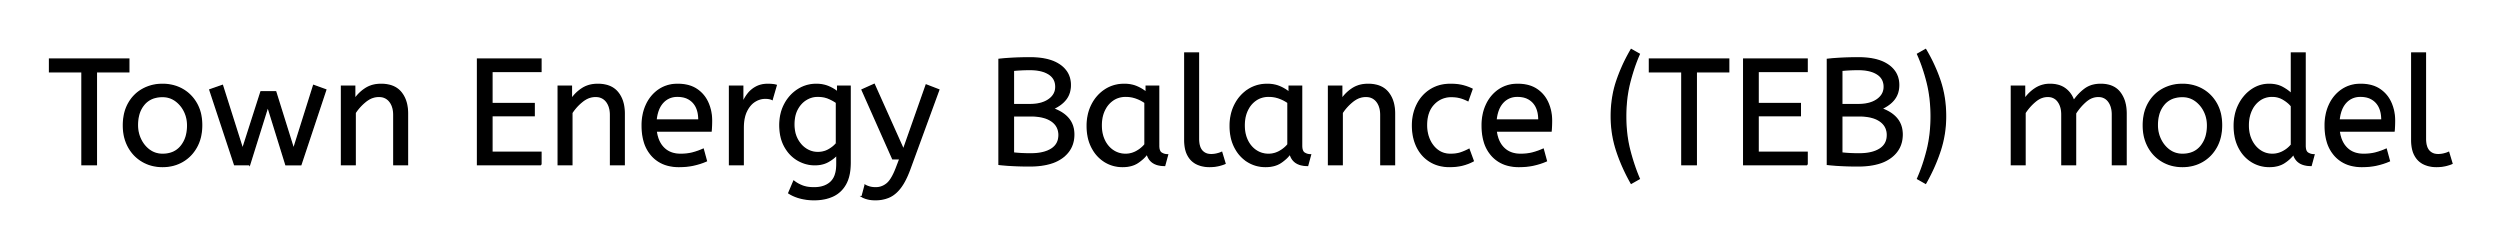 <svg xmlns="http://www.w3.org/2000/svg" role="img" viewBox="-32.88 -32.88 1657.76 163.76"><title>teb logo</title><path d="M1309.9 76.3h-9v-52h8.7V33q2.8-4.2 7.1-7.05a17.205 17.205 0 0 1 9.202-2.841 20.858 20.858 0 0 1 .598-.009 20.994 20.994 0 0 1 4.417.44q2.986.642 5.268 2.223a13.128 13.128 0 0 1 .465.337 15.751 15.751 0 0 1 5.448 7.689 19.154 19.154 0 0 1 .102.311q3.1-4.6 7.35-7.8a15.669 15.669 0 0 1 6.791-2.884 21.446 21.446 0 0 1 3.759-.316 21.437 21.437 0 0 1 4.888.522q3.586.84 6.075 3.029a12.994 12.994 0 0 1 1.687 1.799 18.992 18.992 0 0 1 3.411 7.272q.739 3.05.739 6.678v33.9h-9V43.1a19.042 19.042 0 0 0-.337-3.689q-.436-2.206-1.435-3.95a10.982 10.982 0 0 0-.728-1.111 7.974 7.974 0 0 0-5.813-3.296A10.678 10.678 0 0 0 1358.5 31a11.926 11.926 0 0 0-6.759 2.127 15.996 15.996 0 0 0-1.591 1.223q-3.85 3.35-6.75 7.85v34.1h-9V43.1a19.042 19.042 0 0 0-.337-3.689q-.436-2.206-1.435-3.95a10.982 10.982 0 0 0-.728-1.111 7.974 7.974 0 0 0-5.813-3.296A10.678 10.678 0 0 0 1325 31a12.02 12.02 0 0 0-6.319 1.828 16.244 16.244 0 0 0-1.981 1.422q-3.9 3.25-6.8 7.65v34.4zm-1177.3 0h-9.9l-16.4-49.6 8.3-2.9L128 66.1 140.2 28h9.7l11.9 38.1 13.3-42.3 8 2.9-16.5 49.6h-9.9l-12-38.7-12.1 38.7zm193.2 0h-42v-70h42v8.2h-32.5v21.3h28v8h-28v24.3h32.5v8.2zm839.6 0h-42v-70h42v8.2h-32.5v21.3h28v8h-28v24.3h32.5v8.2zM538.8 97.5l2-7.5a9.908 9.908 0 0 0 1.165.574q.822.345 1.835.626a13.514 13.514 0 0 0 2.279.417 17.358 17.358 0 0 0 1.721.083q4.2 0 7.5-2.7a12.003 12.003 0 0 0 1.933-2.061q1.748-2.311 3.408-6.164a58.58 58.58 0 0 0 .959-2.375l2.3-6h-4.8l-20.3-45.7 8-3.6 19.4 43.3 15.1-42.9 8.3 3.2-19.1 52.2a71.728 71.728 0 0 1-2.053 5.086q-1.102 2.44-2.269 4.428A30.86 30.86 0 0 1 564.2 91.4a24.268 24.268 0 0 1-2.878 3.211q-1.914 1.768-4.017 2.807a14.737 14.737 0 0 1-.605.282q-4.1 1.8-9.1 1.8-3 0-5.25-.6t-3.55-1.4zm-48.6-2.4l3.3-7.8a20.562 20.562 0 0 0 3.817 2.373 24.737 24.737 0 0 0 1.783.777q2.759 1.078 6.559 1.226a31.788 31.788 0 0 0 1.241.024 21.701 21.701 0 0 0 4.521-.443q2.901-.618 5.101-2.098a12.576 12.576 0 0 0 1.528-1.209 11.352 11.352 0 0 0 2.907-4.493Q522.1 80.356 522.1 76v-6.4q-2 2.4-5.75 4.55t-8.95 2.15q-5.9 0-11.2-3.05a22.236 22.236 0 0 1-7.292-6.838A27.437 27.437 0 0 1 487.6 64.3a25.181 25.181 0 0 1-2.713-7.624 35.033 35.033 0 0 1-.587-6.576 32.06 32.06 0 0 1 .917-7.808 26.682 26.682 0 0 1 2.333-6.092 25.706 25.706 0 0 1 6.064-7.622A24.448 24.448 0 0 1 496.3 26.6q5.5-3.5 12.1-3.5a22.366 22.366 0 0 1 4.82.501 18.715 18.715 0 0 1 3.18.999 25.705 25.705 0 0 1 3.828 1.968A20.998 20.998 0 0 1 522.6 28.3v-4h8.2v50.8q0 8.6-3 14t-8.35 7.9a25.811 25.811 0 0 1-6.604 2.021 35.243 35.243 0 0 1-5.946.479q-4.6 0-8.95-1.1a27.232 27.232 0 0 1-5.3-1.917 23.518 23.518 0 0 1-2.45-1.383zM202.6 76.3h-9v-52h8.7V33q2.8-4.2 7.15-7.05a17.316 17.316 0 0 1 7.106-2.625 22.629 22.629 0 0 1 3.244-.225 23.225 23.225 0 0 1 5.065.518q5.094 1.138 8.085 4.782 4.125 5.026 4.338 13.109a33.764 33.764 0 0 1 .012.891v33.9h-9V43.4a19.265 19.265 0 0 0-.342-3.741q-.439-2.214-1.439-3.962a10.966 10.966 0 0 0-.869-1.297 8.579 8.579 0 0 0-6.277-3.353A12.061 12.061 0 0 0 218.3 31a13.122 13.122 0 0 0-6.849 1.964 17.353 17.353 0 0 0-1.851 1.286q-4.1 3.25-7 7.65v34.4zm143.7 0h-9v-52h8.7V33q2.8-4.2 7.15-7.05a17.316 17.316 0 0 1 7.106-2.625 22.629 22.629 0 0 1 3.244-.225 23.225 23.225 0 0 1 5.065.518q5.094 1.138 8.085 4.782 4.125 5.026 4.338 13.109a33.764 33.764 0 0 1 .012.891v33.9h-9V43.4a19.265 19.265 0 0 0-.342-3.741q-.439-2.214-1.439-3.962a10.966 10.966 0 0 0-.869-1.297 8.579 8.579 0 0 0-6.277-3.353A12.061 12.061 0 0 0 362 31a13.122 13.122 0 0 0-6.849 1.964 17.353 17.353 0 0 0-1.851 1.286q-4.1 3.25-7 7.65v34.4zm510.8 0h-9v-52h8.7V33q2.8-4.2 7.15-7.05a17.316 17.316 0 0 1 7.106-2.625 22.629 22.629 0 0 1 3.244-.225 23.225 23.225 0 0 1 5.065.518q5.094 1.138 8.085 4.782 4.125 5.026 4.338 13.109a33.764 33.764 0 0 1 .012.891v33.9h-9V43.4a19.265 19.265 0 0 0-.342-3.741q-.439-2.214-1.439-3.962a10.966 10.966 0 0 0-.869-1.297 8.579 8.579 0 0 0-6.277-3.353A12.061 12.061 0 0 0 872.8 31a13.122 13.122 0 0 0-6.849 1.964 17.353 17.353 0 0 0-1.851 1.286q-4.1 3.25-7 7.65v34.4zM31 76.3h-9.5V14.7H0V6.3h52.5v8.4H31v61.6zm1060.9 0h-9.5V14.7h-21.5V6.3h52.5v8.4h-21.5v61.6zm394.7-46.8V2.3h9v61.4a12.15 12.15 0 0 0 .102 1.636q.332 2.434 1.748 3.314 1.85 1.15 4.05 1.15l-1.9 7q-9.5 0-11.6-7.6-2.2 3.1-6.15 5.7t-9.95 2.6q-6.4 0-11.7-3.3a22.692 22.692 0 0 1-7.538-7.791 27.622 27.622 0 0 1-.862-1.559 27.533 27.533 0 0 1-2.588-7.942 37.221 37.221 0 0 1-.512-6.308 33.94 33.94 0 0 1 .889-7.914 27.963 27.963 0 0 1 2.261-6.186 27.291 27.291 0 0 1 4.619-6.591 24.186 24.186 0 0 1 3.781-3.209q5.25-3.6 11.55-3.6a21.642 21.642 0 0 1 4.272.402 15.942 15.942 0 0 1 4.678 1.698 34.343 34.343 0 0 1 2.58 1.589q1.224.835 2.195 1.685a16.59 16.59 0 0 1 1.075 1.026zm-857 46.6V6.5a100.907 100.907 0 0 1 1.856-.194q2.897-.277 6.72-.499a270.552 270.552 0 0 1 .124-.007 168.416 168.416 0 0 1 4.837-.205q2.471-.071 5.208-.089A285.352 285.352 0 0 1 650.2 5.5q8.4 0 14.259 2.089a22.604 22.604 0 0 1 5.441 2.761 16.711 16.711 0 0 1 4.563 4.657q2.191 3.433 2.328 7.894a19.526 19.526 0 0 1 .009.599 17.052 17.052 0 0 1-.627 4.72 13.798 13.798 0 0 1-2.323 4.63q-2.95 3.85-8.55 6.35a30.217 30.217 0 0 1 4.636 2.06q3.476 1.934 5.664 4.59 3.5 4.25 3.5 10.45 0 9.315-7.21 14.928a22.979 22.979 0 0 1-.29.222 24.681 24.681 0 0 1-7.377 3.71q-6.044 1.94-14.423 1.94a221.836 221.836 0 0 1-8.08-.142 187.566 187.566 0 0 1-3.47-.158 227.449 227.449 0 0 1-2.584-.156q-2.807-.187-4.871-.406a65.535 65.535 0 0 1-1.195-.138zm549.3 0V6.5a100.907 100.907 0 0 1 1.856-.194q2.897-.277 6.72-.499a270.552 270.552 0 0 1 .124-.007 168.416 168.416 0 0 1 4.837-.205q2.471-.071 5.208-.089a285.352 285.352 0 0 1 1.855-.006q8.4 0 14.259 2.089a22.604 22.604 0 0 1 5.441 2.761 16.711 16.711 0 0 1 4.563 4.657q2.191 3.433 2.328 7.894a19.526 19.526 0 0 1 .009.599 17.052 17.052 0 0 1-.627 4.72 13.798 13.798 0 0 1-2.323 4.63q-2.95 3.85-8.55 6.35a30.217 30.217 0 0 1 4.636 2.06q3.477 1.934 5.664 4.59 3.5 4.25 3.5 10.45 0 9.315-7.21 14.928a22.979 22.979 0 0 1-.29.222 24.681 24.681 0 0 1-7.377 3.71q-6.044 1.94-14.423 1.94a221.836 221.836 0 0 1-8.08-.142 187.566 187.566 0 0 1-3.47-.158 227.449 227.449 0 0 1-2.584-.156q-2.807-.187-4.871-.406a65.535 65.535 0 0 1-1.195-.138zM438.6 54h-36.4a24.088 24.088 0 0 0 1.139 5.025q1.336 3.813 3.961 6.375 4.2 4.1 11.1 4.1 4.5 0 8.1-.95 3.6-.95 6.9-2.45l2.1 7.7a40.77 40.77 0 0 1-4.335 1.626 51.863 51.863 0 0 1-3.765 1.024 38.914 38.914 0 0 1-5.092.819 52.025 52.025 0 0 1-5.008.231 28.318 28.318 0 0 1-7.746-1.005 21.108 21.108 0 0 1-10.004-6.145 23.521 23.521 0 0 1-5.205-9.54Q393 56.145 393 50.3a35.359 35.359 0 0 1 .833-7.822 28.84 28.84 0 0 1 2.117-6.128 24.642 24.642 0 0 1 5.016-7.082 22.887 22.887 0 0 1 3.234-2.618 21.048 21.048 0 0 1 10.259-3.472 26.205 26.205 0 0 1 2.041-.078q7.5 0 12.45 3.25 4.95 3.25 7.45 8.75a28.185 28.185 0 0 1 2.426 9.864 33.434 33.434 0 0 1 .074 2.236 75.204 75.204 0 0 1-.291 6.697 69.426 69.426 0 0 1-.009.103zm557 0h-36.4a24.088 24.088 0 0 0 1.139 5.025q1.336 3.813 3.961 6.375 4.2 4.1 11.1 4.1 4.5 0 8.1-.95 3.6-.95 6.9-2.45l2.1 7.7a40.77 40.77 0 0 1-4.335 1.626 51.863 51.863 0 0 1-3.765 1.024 38.914 38.914 0 0 1-5.092.819 52.025 52.025 0 0 1-5.008.231 28.318 28.318 0 0 1-7.746-1.005 21.108 21.108 0 0 1-10.004-6.145 23.521 23.521 0 0 1-5.205-9.54Q950 56.145 950 50.3a35.359 35.359 0 0 1 .833-7.822 28.84 28.84 0 0 1 2.117-6.128 24.642 24.642 0 0 1 5.016-7.082 22.887 22.887 0 0 1 3.234-2.618 21.048 21.048 0 0 1 10.259-3.472 26.205 26.205 0 0 1 2.041-.078q7.5 0 12.45 3.25 4.95 3.25 7.45 8.75a28.185 28.185 0 0 1 2.426 9.864 33.434 33.434 0 0 1 .074 2.236 75.204 75.204 0 0 1-.291 6.697 69.426 69.426 0 0 1-.009.103zm559 0h-36.4a24.088 24.088 0 0 0 1.139 5.025q1.336 3.813 3.961 6.375 4.2 4.1 11.1 4.1 4.5 0 8.1-.95 3.6-.95 6.9-2.45l2.1 7.7a40.77 40.77 0 0 1-4.335 1.626 51.863 51.863 0 0 1-3.765 1.024 38.914 38.914 0 0 1-5.092.819 52.025 52.025 0 0 1-5.008.231 28.318 28.318 0 0 1-7.746-1.005 21.108 21.108 0 0 1-10.004-6.145 23.521 23.521 0 0 1-5.205-9.54Q1509 56.145 1509 50.3a35.359 35.359 0 0 1 .833-7.822 28.84 28.84 0 0 1 2.117-6.128 24.642 24.642 0 0 1 5.016-7.082 22.887 22.887 0 0 1 3.234-2.618 21.048 21.048 0 0 1 10.259-3.472 26.205 26.205 0 0 1 2.041-.078q7.5 0 12.45 3.25 4.95 3.25 7.45 8.75a28.185 28.185 0 0 1 2.426 9.864 33.434 33.434 0 0 1 .074 2.236 75.204 75.204 0 0 1-.291 6.697 69.426 69.426 0 0 1-.009.103zM943.2 26.2l-2.7 7.6a30.422 30.422 0 0 0-2.904-1.276 23.42 23.42 0 0 0-2.446-.774 20.543 20.543 0 0 0-3.043-.526 26.355 26.355 0 0 0-2.607-.124 15.889 15.889 0 0 0-7.253 1.643 16.132 16.132 0 0 0-4.497 3.407Q913 41.2 913 50.1a25.192 25.192 0 0 0 .705 6.06A21.45 21.45 0 0 0 915 59.9a18.564 18.564 0 0 0 2.91 4.577 16.275 16.275 0 0 0 2.64 2.423q3.55 2.6 8.35 2.6 3.165 0 5.568-.59a15.08 15.08 0 0 0 .932-.26q2.689-.847 5.776-2.438a49.095 49.095 0 0 0 .024-.012l2.8 7.6q-3.1 1.7-6.95 2.7-3.85 1-8.75 1a26.803 26.803 0 0 1-7.039-.89 22.074 22.074 0 0 1-5.911-2.56q-5.55-3.45-8.55-9.6-3-6.15-3-14.15 0-7.5 3.05-13.7 3.05-6.2 8.75-9.85a23.067 23.067 0 0 1 9.668-3.421A29.608 29.608 0 0 1 929 23.1q4.4 0 7.75.8 3.35.8 6.45 2.3zm-216 2.3v-4.2h8.2v39.4a12.15 12.15 0 0 0 .102 1.636q.332 2.434 1.748 3.314 1.85 1.15 4.05 1.15l-1.9 7a17.722 17.722 0 0 1-4.265-.472q-5.637-1.4-7.232-6.948a13.59 13.59 0 0 1-.103-.38 21.307 21.307 0 0 1-3.11 3.426 28.498 28.498 0 0 1-3.14 2.424q-3.95 2.65-10.05 2.65-6.5 0-11.8-3.3a22.947 22.947 0 0 1-7.413-7.527 27.923 27.923 0 0 1-1.037-1.823 27.228 27.228 0 0 1-2.63-7.942 36.644 36.644 0 0 1-.52-6.308 33.142 33.142 0 0 1 .997-8.269 27.968 27.968 0 0 1 2.153-5.731q3.15-6.2 8.7-9.85a22.297 22.297 0 0 1 11.195-3.606 27.388 27.388 0 0 1 1.555-.044 22.584 22.584 0 0 1 4.794.49 18.703 18.703 0 0 1 3.356 1.06 26.002 26.002 0 0 1 4.287 2.294A22.103 22.103 0 0 1 727.2 28.5zm94.8 0v-4.2h8.2v39.4a12.15 12.15 0 0 0 .102 1.636q.332 2.434 1.748 3.314 1.85 1.15 4.05 1.15l-1.9 7a17.722 17.722 0 0 1-4.265-.472q-5.637-1.4-7.232-6.948a13.59 13.59 0 0 1-.103-.38 21.307 21.307 0 0 1-3.11 3.426 28.498 28.498 0 0 1-3.14 2.424q-3.95 2.65-10.05 2.65-6.5 0-11.8-3.3a22.947 22.947 0 0 1-7.413-7.527 27.923 27.923 0 0 1-1.037-1.823 27.228 27.228 0 0 1-2.63-7.942 36.644 36.644 0 0 1-.52-6.308 33.142 33.142 0 0 1 .997-8.269 27.968 27.968 0 0 1 2.153-5.731q3.15-6.2 8.7-9.85a22.297 22.297 0 0 1 11.195-3.606 27.388 27.388 0 0 1 1.555-.044 22.584 22.584 0 0 1 4.794.49 18.703 18.703 0 0 1 3.356 1.06 26.002 26.002 0 0 1 4.287 2.294A22.103 22.103 0 0 1 822 28.5zM752.8 60V2.3h9v56.8a20.644 20.644 0 0 0 .188 2.888q.462 3.264 2.062 5.112a7.363 7.363 0 0 0 4.584 2.476 10.724 10.724 0 0 0 1.666.124q1.9 0 3.75-.45a22.192 22.192 0 0 0 1.463-.406q.935-.297 1.687-.644l2.2 7.3q-1.399.622-3.312 1.123a34.978 34.978 0 0 1-1.138.277 23.816 23.816 0 0 1-3.155.485 30.514 30.514 0 0 1-2.695.115 20.862 20.862 0 0 1-4.89-.554 17.544 17.544 0 0 1-3.41-1.196 12.683 12.683 0 0 1-5.325-4.765 15.856 15.856 0 0 1-.525-.885q-1.734-3.146-2.07-7.788A32.105 32.105 0 0 1 752.8 60zm813.6 0V2.3h9v56.8a20.644 20.644 0 0 0 .188 2.888q.462 3.264 2.062 5.112a7.363 7.363 0 0 0 4.584 2.476 10.724 10.724 0 0 0 1.666.124q1.9 0 3.75-.45a22.192 22.192 0 0 0 1.463-.406q.935-.297 1.687-.644l2.2 7.3q-1.399.622-3.312 1.123a34.978 34.978 0 0 1-1.138.277 23.816 23.816 0 0 1-3.155.485 30.514 30.514 0 0 1-2.695.115 20.862 20.862 0 0 1-4.89-.554 17.544 17.544 0 0 1-3.41-1.196 12.683 12.683 0 0 1-5.325-4.765 15.856 15.856 0 0 1-.525-.885q-1.734-3.146-2.07-7.788a32.105 32.105 0 0 1-.08-2.312zM1244 88.6l-5.3-3a111.545 111.545 0 0 0 4.565-12.324 134.237 134.237 0 0 0 1.835-6.576q2.6-10.3 2.6-22.4 0-12.2-2.6-22.55a122.52 122.52 0 0 0-3.305-11.027A98.342 98.342 0 0 0 1238.7 3l5.3-3a111.292 111.292 0 0 1 7.781 15.834 98.646 98.646 0 0 1 1.919 5.316 70.555 70.555 0 0 1 3.253 16.64 84.329 84.329 0 0 1 .247 6.51q0 11.6-3.5 22.45a114.165 114.165 0 0 1-6.597 16.017A133.752 133.752 0 0 1 1244 88.6zm-189.9-3l-5.3 3a124.832 124.832 0 0 1-7.249-15.054 107.39 107.39 0 0 1-2.451-6.796q-3.5-10.85-3.5-22.45a77.295 77.295 0 0 1 1.457-15.256 66.167 66.167 0 0 1 2.093-7.894 111.156 111.156 0 0 1 7.452-17.207A125.985 125.985 0 0 1 1048.8 0l5.3 3a110.263 110.263 0 0 0-4.024 10.662 138.588 138.588 0 0 0-2.326 8.088 84.742 84.742 0 0 0-2.337 14.381 104.028 104.028 0 0 0-.313 8.169q0 12.1 2.65 22.4a139.071 139.071 0 0 0 3.723 12.211 114.867 114.867 0 0 0 2.627 6.689zm-594.2-9.3h-9v-52h8.7v11.3q1.3-3.3 3.5-6.15 2.2-2.85 5.5-4.6a14.817 14.817 0 0 1 4.68-1.524 19.459 19.459 0 0 1 3.02-.226q1.5 0 3 .15a18.972 18.972 0 0 1 1.055.134q.5.078.927.178a8.817 8.817 0 0 1 .518.138l-2.7 9.3a9.763 9.763 0 0 0-2.145-.612q-1.096-.188-2.355-.188a12.958 12.958 0 0 0-6.63 1.846 15.609 15.609 0 0 0-.42.254q-3.328 2.086-5.472 6.442a22.927 22.927 0 0 0-.028.058q-1.763 3.607-2.08 8.828A39.09 39.09 0 0 0 459.9 52v24.3zM61.6 74.05a24.559 24.559 0 0 0 4.598 2.09q4.055 1.36 8.702 1.36 7.4 0 13.25-3.4t9.25-9.55a26.255 26.255 0 0 0 2.653-7.141 34.184 34.184 0 0 0 .747-7.309 34.542 34.542 0 0 0-.485-5.909 25.795 25.795 0 0 0-2.965-8.441q-3.45-6.05-9.3-9.35a24.848 24.848 0 0 0-4.641-2.027A27.738 27.738 0 0 0 74.9 23.1a31.325 31.325 0 0 0-1.58.039A26.169 26.169 0 0 0 61.7 26.4q-5.9 3.3-9.3 9.4a26.023 26.023 0 0 0-2.749 7.59A35.006 35.006 0 0 0 49 50.3a34.82 34.82 0 0 0 .265 4.354 27.451 27.451 0 0 0 3.085 9.796q3.35 6.15 9.25 9.6zm1339.4 0a24.559 24.559 0 0 0 4.598 2.09q4.055 1.36 8.702 1.36 7.4 0 13.25-3.4t9.25-9.55a26.255 26.255 0 0 0 2.653-7.141 34.184 34.184 0 0 0 .747-7.309 34.542 34.542 0 0 0-.485-5.909 25.795 25.795 0 0 0-2.965-8.441q-3.45-6.05-9.3-9.35a24.848 24.848 0 0 0-4.641-2.027 27.738 27.738 0 0 0-8.509-1.273 31.325 31.325 0 0 0-1.58.039 26.169 26.169 0 0 0-11.62 3.261q-5.9 3.3-9.3 9.4a26.023 26.023 0 0 0-2.749 7.59 35.006 35.006 0 0 0-.651 6.91 34.82 34.82 0 0 0 .265 4.354 27.451 27.451 0 0 0 3.085 9.796q3.35 6.15 9.25 9.6zM74.9 69.5q7.9 0 12.3-5.35a18.802 18.802 0 0 0 3.819-8.09 27.105 27.105 0 0 0 .581-5.76q0-5.2-2.2-9.55a19.198 19.198 0 0 0-4.172-5.569 18.17 18.17 0 0 0-1.778-1.431Q79.7 31.1 74.9 31.1a19.249 19.249 0 0 0-5.226.672A14.037 14.037 0 0 0 62.6 36.3a17.878 17.878 0 0 0-3.674 7.374Q58.2 46.606 58.2 50.1q0 5.2 2.2 9.65a19.437 19.437 0 0 0 3.53 5.04 17.627 17.627 0 0 0 2.42 2.06q3.75 2.65 8.55 2.65zm1339.4 0q7.9 0 12.3-5.35a18.802 18.802 0 0 0 3.819-8.09 27.105 27.105 0 0 0 .581-5.76q0-5.2-2.2-9.55a19.198 19.198 0 0 0-4.172-5.569 18.17 18.17 0 0 0-1.778-1.431q-3.75-2.65-8.55-2.65a19.249 19.249 0 0 0-5.226.672A14.037 14.037 0 0 0 1402 36.3a17.878 17.878 0 0 0-3.674 7.374q-.726 2.932-.726 6.426 0 5.2 2.2 9.65a19.437 19.437 0 0 0 3.53 5.04 17.627 17.627 0 0 0 2.42 2.06q3.75 2.65 8.55 2.65zM726.4 63V35.1q-2.7-1.9-5.95-3.05t-6.85-1.15a15.924 15.924 0 0 0-4.971.754 14.024 14.024 0 0 0-3.479 1.696 16.301 16.301 0 0 0-5.019 5.424 19.962 19.962 0 0 0-.731 1.376 20.663 20.663 0 0 0-1.753 5.677 27.678 27.678 0 0 0-.347 4.473q0 5.6 2.1 9.95a17.602 17.602 0 0 0 3.106 4.546 15.697 15.697 0 0 0 2.694 2.254q3.7 2.45 8.3 2.45 3.8 0 7.2-1.85 3.4-1.85 5.7-4.65zm94.8 0V35.1q-2.7-1.9-5.95-3.05t-6.85-1.15a15.924 15.924 0 0 0-4.971.754 14.024 14.024 0 0 0-3.479 1.696 16.301 16.301 0 0 0-5.019 5.424 19.962 19.962 0 0 0-.731 1.376 20.663 20.663 0 0 0-1.753 5.677 27.678 27.678 0 0 0-.347 4.473q0 5.6 2.1 9.95a17.602 17.602 0 0 0 3.106 4.546A15.697 15.697 0 0 0 800 67.05q3.7 2.45 8.3 2.45 3.8 0 7.2-1.85 3.4-1.85 5.7-4.65zm665.4.2V37.4a15.847 15.847 0 0 0-2.111-2.173q-1.121-.963-2.52-1.861a28.139 28.139 0 0 0-.669-.416q-3.4-2.05-7.5-2.05a14.946 14.946 0 0 0-4.956.8 13.385 13.385 0 0 0-3.444 1.8 16.69 16.69 0 0 0-5.17 6.15 19.924 19.924 0 0 0-.38.8 22.19 22.19 0 0 0-1.74 6.364 28.113 28.113 0 0 0-.21 3.486 24.757 24.757 0 0 0 .593 5.519A20.327 20.327 0 0 0 1460 60.15a18.205 18.205 0 0 0 3.04 4.513 16.122 16.122 0 0 0 2.71 2.337q3.65 2.5 8.15 2.5 3.7 0 7.05-1.75 3.35-1.75 5.65-4.55zm-964.8-.9V35.1q-2.166-1.575-5.203-2.859a36.018 36.018 0 0 0-.097-.041 16.249 16.249 0 0 0-3.804-1.051 22.135 22.135 0 0 0-3.396-.249q-4.1 0-7.7 2.2-3.6 2.2-5.85 6.35-2.25 4.15-2.25 10.15a24.32 24.32 0 0 0 .478 4.936 18.311 18.311 0 0 0 1.772 4.964 18.576 18.576 0 0 0 2.911 4.075A15.802 15.802 0 0 0 501.6 66q3.6 2.3 7.8 2.3a15.276 15.276 0 0 0 4.578-.668A13.606 13.606 0 0 0 516.6 66.5a20.855 20.855 0 0 0 2.981-2.016A16.309 16.309 0 0 0 521.8 62.3zm128.7-18.4h-11.4v24.7q5.3.6 11.4.6 8.9 0 13.9-3.2t5-9.3a11.728 11.728 0 0 0-.872-4.6q-1.102-2.613-3.595-4.488a14.027 14.027 0 0 0-.433-.312 16.7 16.7 0 0 0-4.674-2.201Q655.903 43.9 650.5 43.9zm549.3 0h-11.4v24.7q5.3.6 11.4.6 8.9 0 13.9-3.2t5-9.3a11.728 11.728 0 0 0-.872-4.6q-1.102-2.613-3.595-4.488a14.027 14.027 0 0 0-.433-.312 16.7 16.7 0 0 0-4.674-2.201q-3.923-1.199-9.326-1.199zM639.1 13.7v22.8h11q7.9 0 12.55-3.3t4.65-8.5a10.798 10.798 0 0 0-.674-3.899q-1.087-2.83-3.926-4.651a16.643 16.643 0 0 0-4.486-1.964q-3.489-.986-8.114-.986-3.3 0-6 .15t-5 .35zm549.3 0v22.8h11q7.9 0 12.55-3.3t4.65-8.5a10.798 10.798 0 0 0-.674-3.899q-1.087-2.83-3.926-4.651a16.643 16.643 0 0 0-4.486-1.964q-3.489-.986-8.114-.986-3.3 0-6 .15t-5 .35zm-786.3 33h28.5a24.355 24.355 0 0 0-.404-4.585q-.496-2.584-1.6-4.608A12.422 12.422 0 0 0 426.8 35a12.488 12.488 0 0 0-6.961-3.776 18.395 18.395 0 0 0-3.539-.324 13.58 13.58 0 0 0-5.112.935 12.524 12.524 0 0 0-4.488 3.115q-3.8 4.05-4.6 11.75zm557 0h28.5a24.355 24.355 0 0 0-.404-4.585q-.496-2.584-1.6-4.608A12.422 12.422 0 0 0 983.8 35a12.488 12.488 0 0 0-6.961-3.776 18.395 18.395 0 0 0-3.539-.324 13.58 13.58 0 0 0-5.112.935 12.524 12.524 0 0 0-4.488 3.115q-3.8 4.05-4.6 11.75zm559 0h28.5a24.355 24.355 0 0 0-.404-4.585q-.496-2.584-1.6-4.608A12.422 12.422 0 0 0 1542.8 35a12.488 12.488 0 0 0-6.961-3.776 18.395 18.395 0 0 0-3.539-.324 13.58 13.58 0 0 0-5.112.935 12.524 12.524 0 0 0-4.488 3.115q-3.8 4.05-4.6 11.75z" vector-effect="non-scaling-stroke" fill="#000" fill-rule="evenodd" stroke="#000" stroke-linecap="round" stroke-width=".25mm"/></svg>